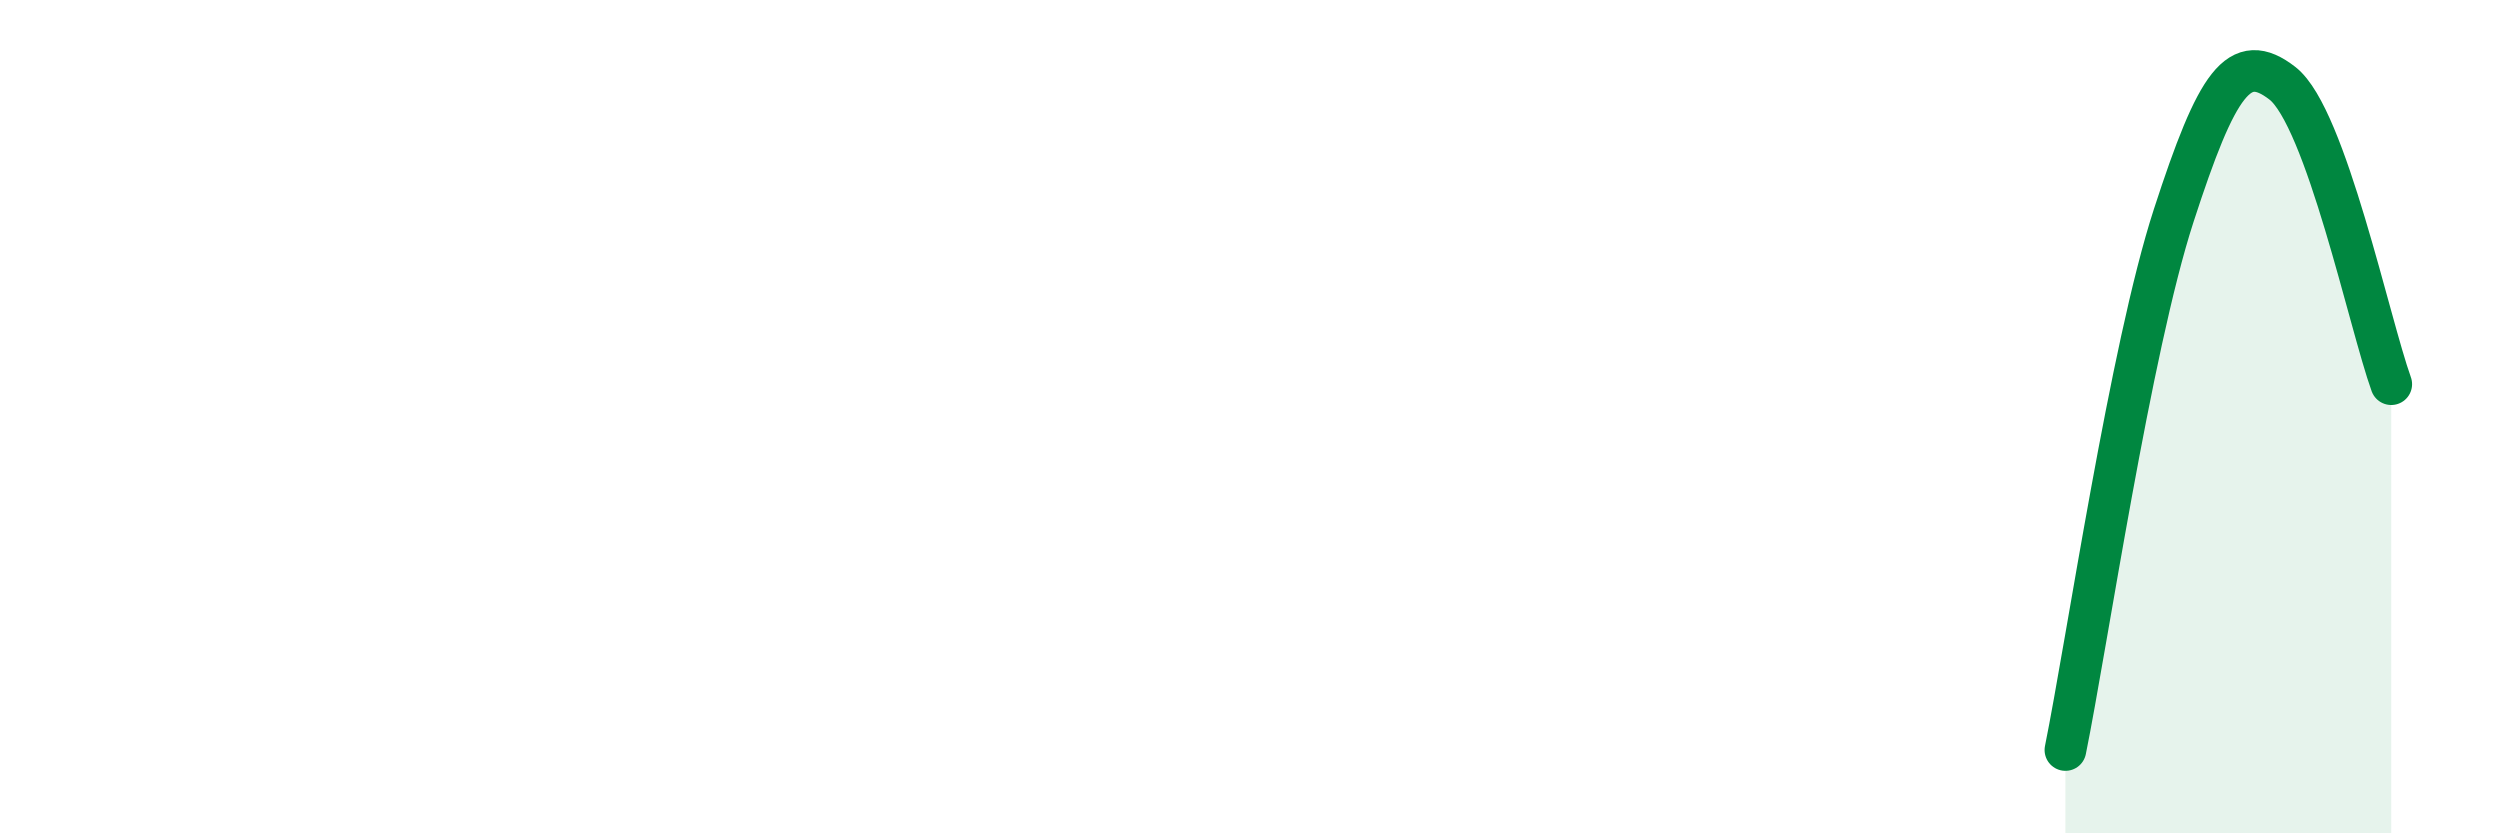 
    <svg width="60" height="20" viewBox="0 0 60 20" xmlns="http://www.w3.org/2000/svg">
      <path
        d="M 49.57,18 C 50.09,15.43 51.13,8.37 52.17,5.17 C 53.21,1.97 53.74,1.19 54.78,2 C 55.82,2.81 56.87,7.78 57.39,9.22L57.39 20L49.57 20Z"
        fill="#008740"
        opacity="0.1"
        stroke-linecap="round"
        stroke-linejoin="round"
      />
      <path
        d="M 49.57,18 C 50.09,15.43 51.13,8.37 52.17,5.17 C 53.21,1.97 53.74,1.19 54.78,2 C 55.82,2.81 56.87,7.78 57.39,9.22"
        stroke="#008740"
        stroke-width="1"
        fill="none"
        stroke-linecap="round"
        stroke-linejoin="round"
      />
    </svg>
  